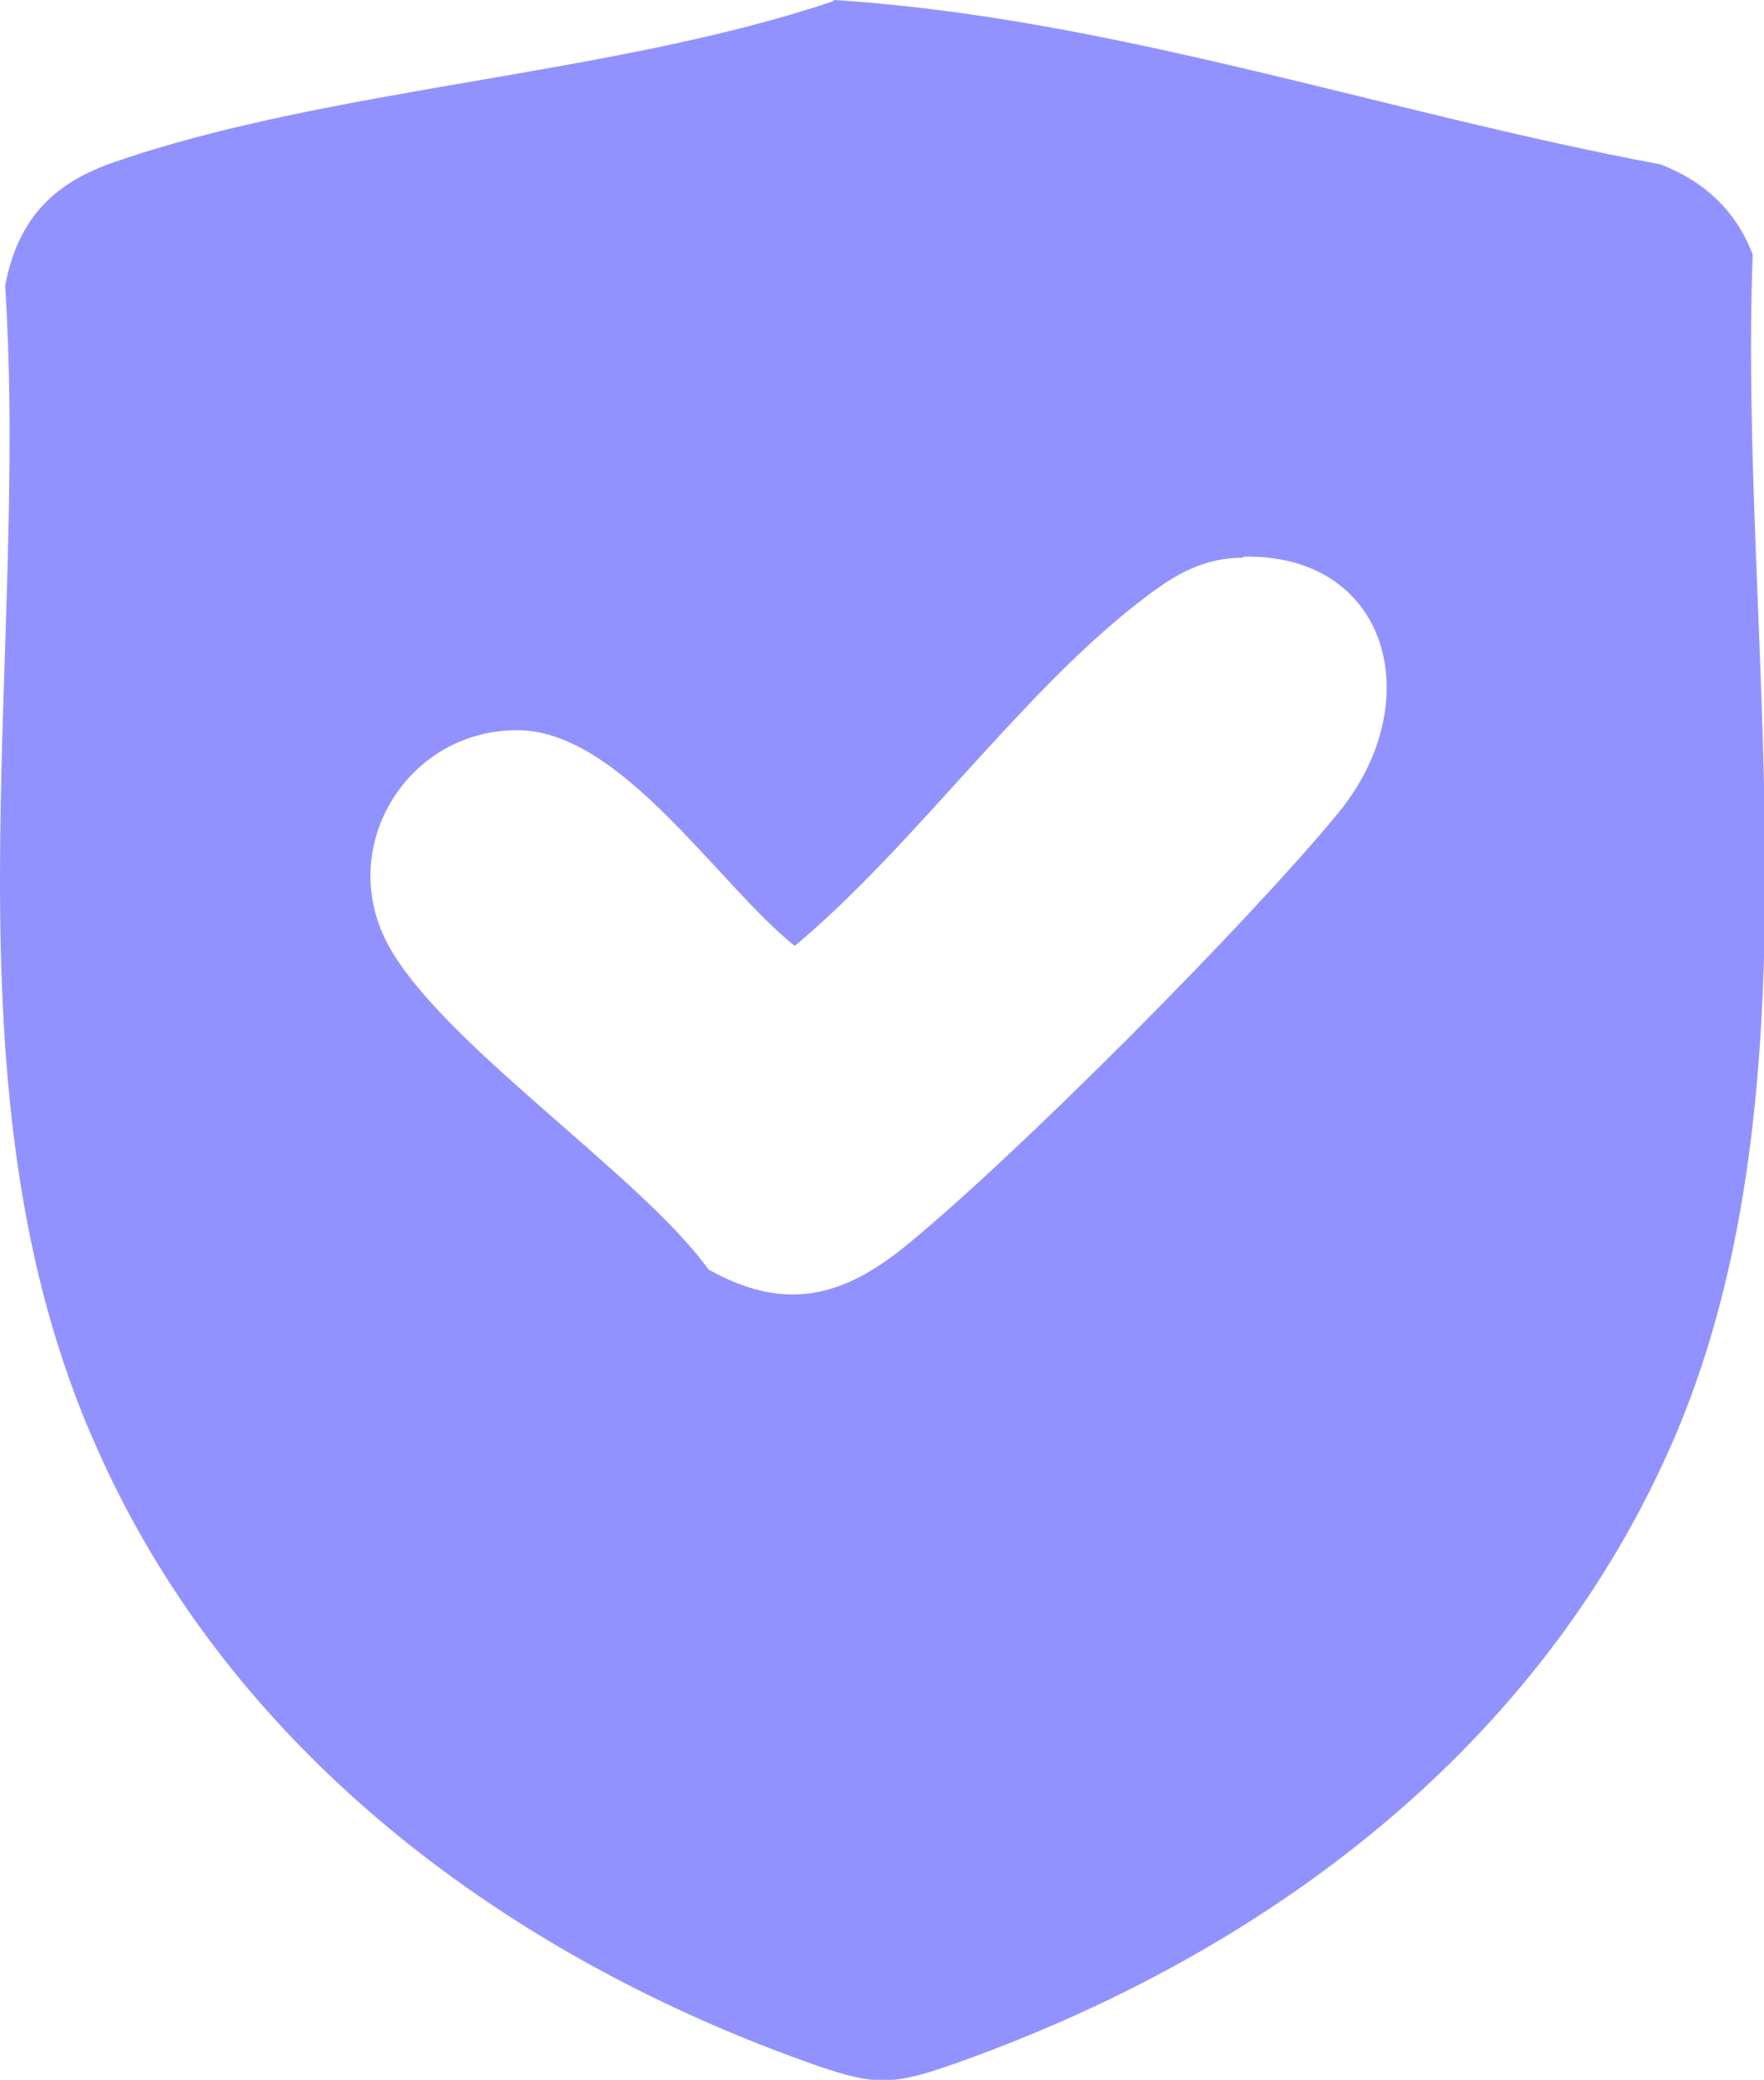 <?xml version="1.0" encoding="UTF-8"?>
<svg id="Layer_2" data-name="Layer 2" xmlns="http://www.w3.org/2000/svg" viewBox="0 0 17.18 20.25">
  <defs>
    <style>
      .cls-1 {
        fill: #9292ff;
      }
    </style>
  </defs>
  <g id="Layer_1-2" data-name="Layer 1">
    <path class="cls-1" d="M8.12,0c2.71.17,5.37,1.1,8.05,1.6.42.16.74.45.9.88-.14,3.67.71,8.05-.75,11.49-1.3,3.05-4.02,5.08-7.1,6.15-.53.18-.71.18-1.24,0-3.02-1.05-5.73-3.06-7.04-6.03C-.62,10.61.29,6.48.05,2.78c.12-.62.44-.98,1.03-1.19,2.11-.74,4.88-.85,7.04-1.58ZM12.11,5.43c-.43,0-.72.2-1.04.45-1.15.9-2.19,2.38-3.33,3.33-.74-.59-1.68-2.08-2.68-2.1-1.07-.02-1.79,1.11-1.29,2.07s2.47,2.26,3.13,3.18c.73.41,1.29.28,1.91-.22,1.08-.88,3.33-3.14,4.22-4.22s.5-2.53-.92-2.5Z"/>
  </g>
</svg>